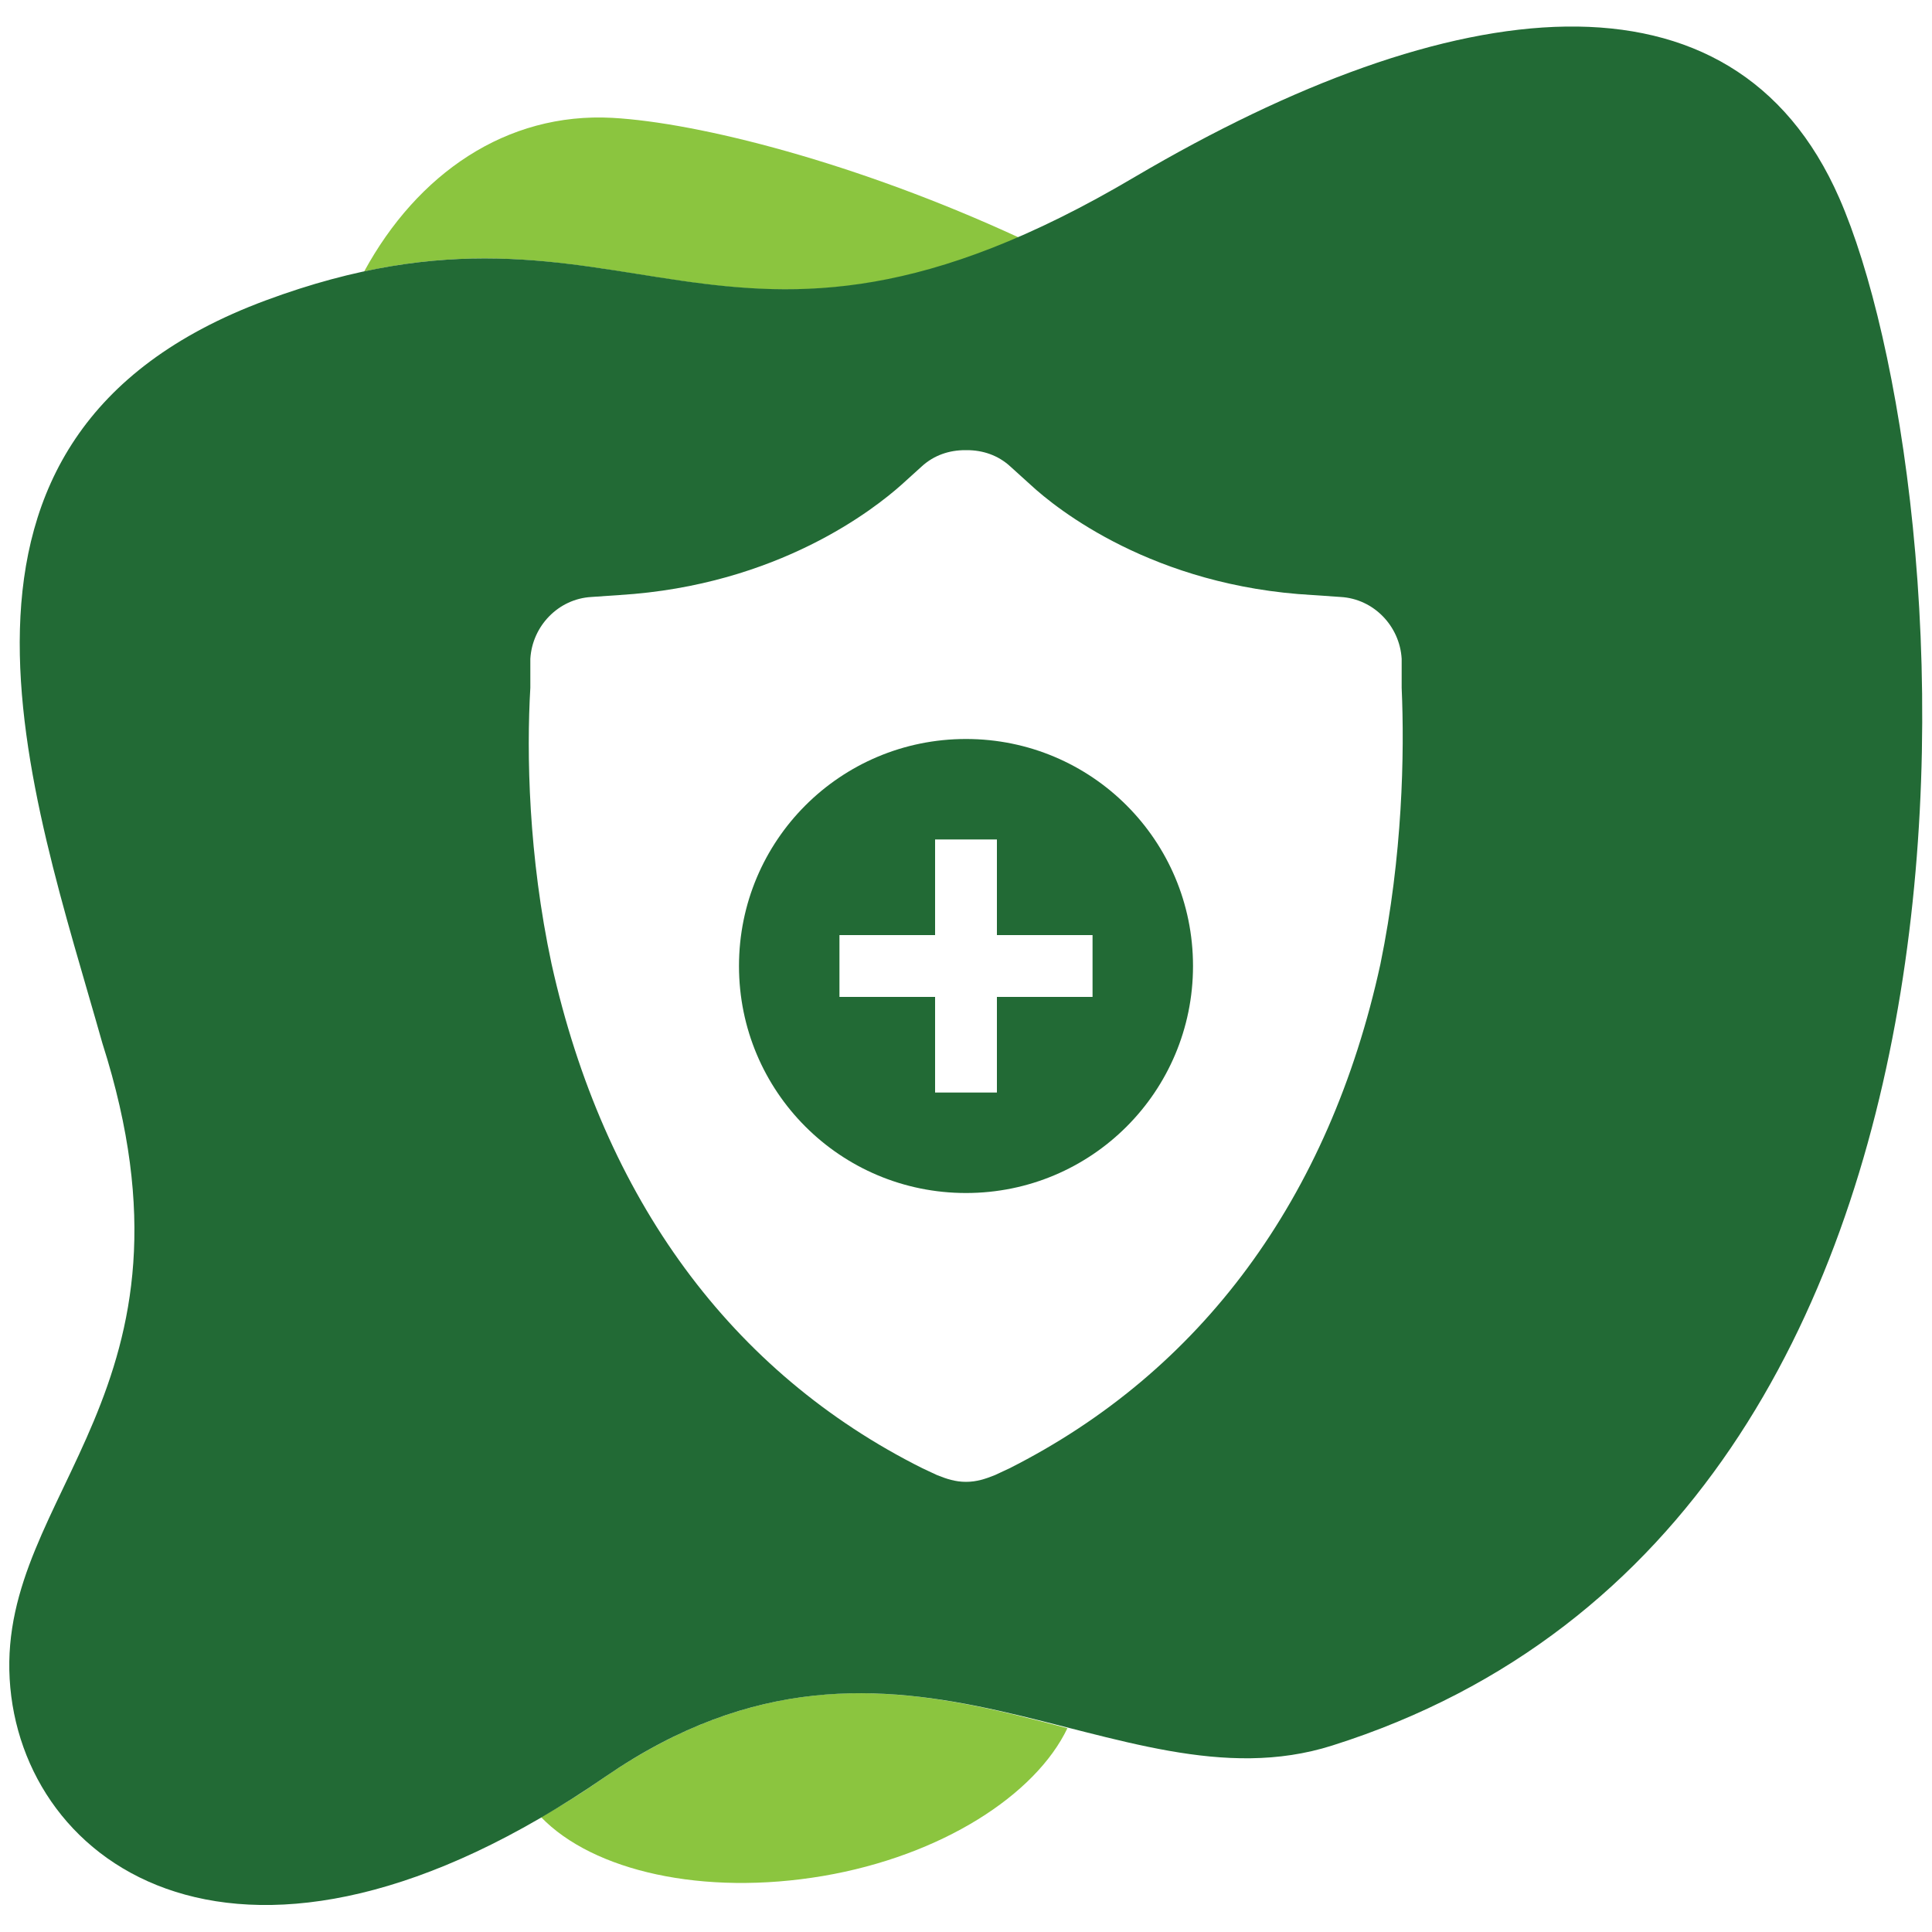 <?xml version="1.0" encoding="utf-8"?>
<!-- Generator: Adobe Illustrator 24.2.3, SVG Export Plug-In . SVG Version: 6.00 Build 0)  -->
<svg version="1.1" id="Layer_1" xmlns="http://www.w3.org/2000/svg" xmlns:xlink="http://www.w3.org/1999/xlink" x="0px" y="0px"
	 viewBox="0 0 200 200" style="enable-background:new 0 0 200 200;" xml:space="preserve">
<style type="text/css">
	.st0{fill:#8BC53F;}
	.st1{fill:#226A35;}
</style>
<path class="st0" d="M105.5,24.6c-16.9-7.8-33.2-11.9-42.1-12.4c-11-0.6-20.2,5.8-25.7,15.9C64.1,22.4,75.6,37.5,105.5,24.6z"/>
<path class="st0" d="M62.7,183.9c-2.3,1.6-4.5,3-6.7,4.2c5.4,5.6,16.8,8.2,29.2,6.1c12.3-2.1,22-8.4,25.3-15.3
	C96.4,175.2,81.1,171.3,62.7,183.9z"/>
<path class="st1" d="M100,76.5C87,76.5,76.5,87,76.5,100S87,123.5,100,123.5s23.5-10.5,23.5-23.5S113,76.5,100,76.5z M113.1,103.2
	h-9.9v9.9h-6.4v-9.9h-9.9v-6.4h9.9v-9.9h6.4v9.9h9.9V103.2z"/>
<path class="st1" d="M190.4,20.5c-11-25.1-40.1-21.5-72.9-2.2C74.1,44,65.5,17,27.5,31.1S3.3,82.1,10.6,108
	c11.5,36-10.7,46.4-9.6,65.8s24.1,36,61.7,10.1c30.6-21,52.8,3.9,75.2-3.2C212,157.3,203.2,49.7,190.4,20.5z M142.9,99.8
	c-5.3,24.3-18.6,42.2-38.4,52.2l-1.5,0.7c-1,0.4-1.9,0.7-3,0.7s-2-0.3-3-0.7l-1.5-0.7c-19.8-9.9-33-27.9-38.4-52.2
	c-2.4-11.2-2.6-21.8-2.2-28.6v-2.8v-0.2c0.2-3.4,2.9-6.2,6.3-6.4l2.9-0.2c16.5-1,26.5-9,29.2-11.4l2.1-1.9c1.3-1.2,2.9-1.7,4.5-1.7
	h0.1h0.1c1.6,0,3.2,0.5,4.5,1.7l2.1,1.9c2.7,2.5,12.7,10.5,29.2,11.4l2.9,0.2c3.4,0.2,6.1,3,6.3,6.4v0.2v2.8
	C145.4,78,145.2,88.6,142.9,99.8z"/>
</svg>
